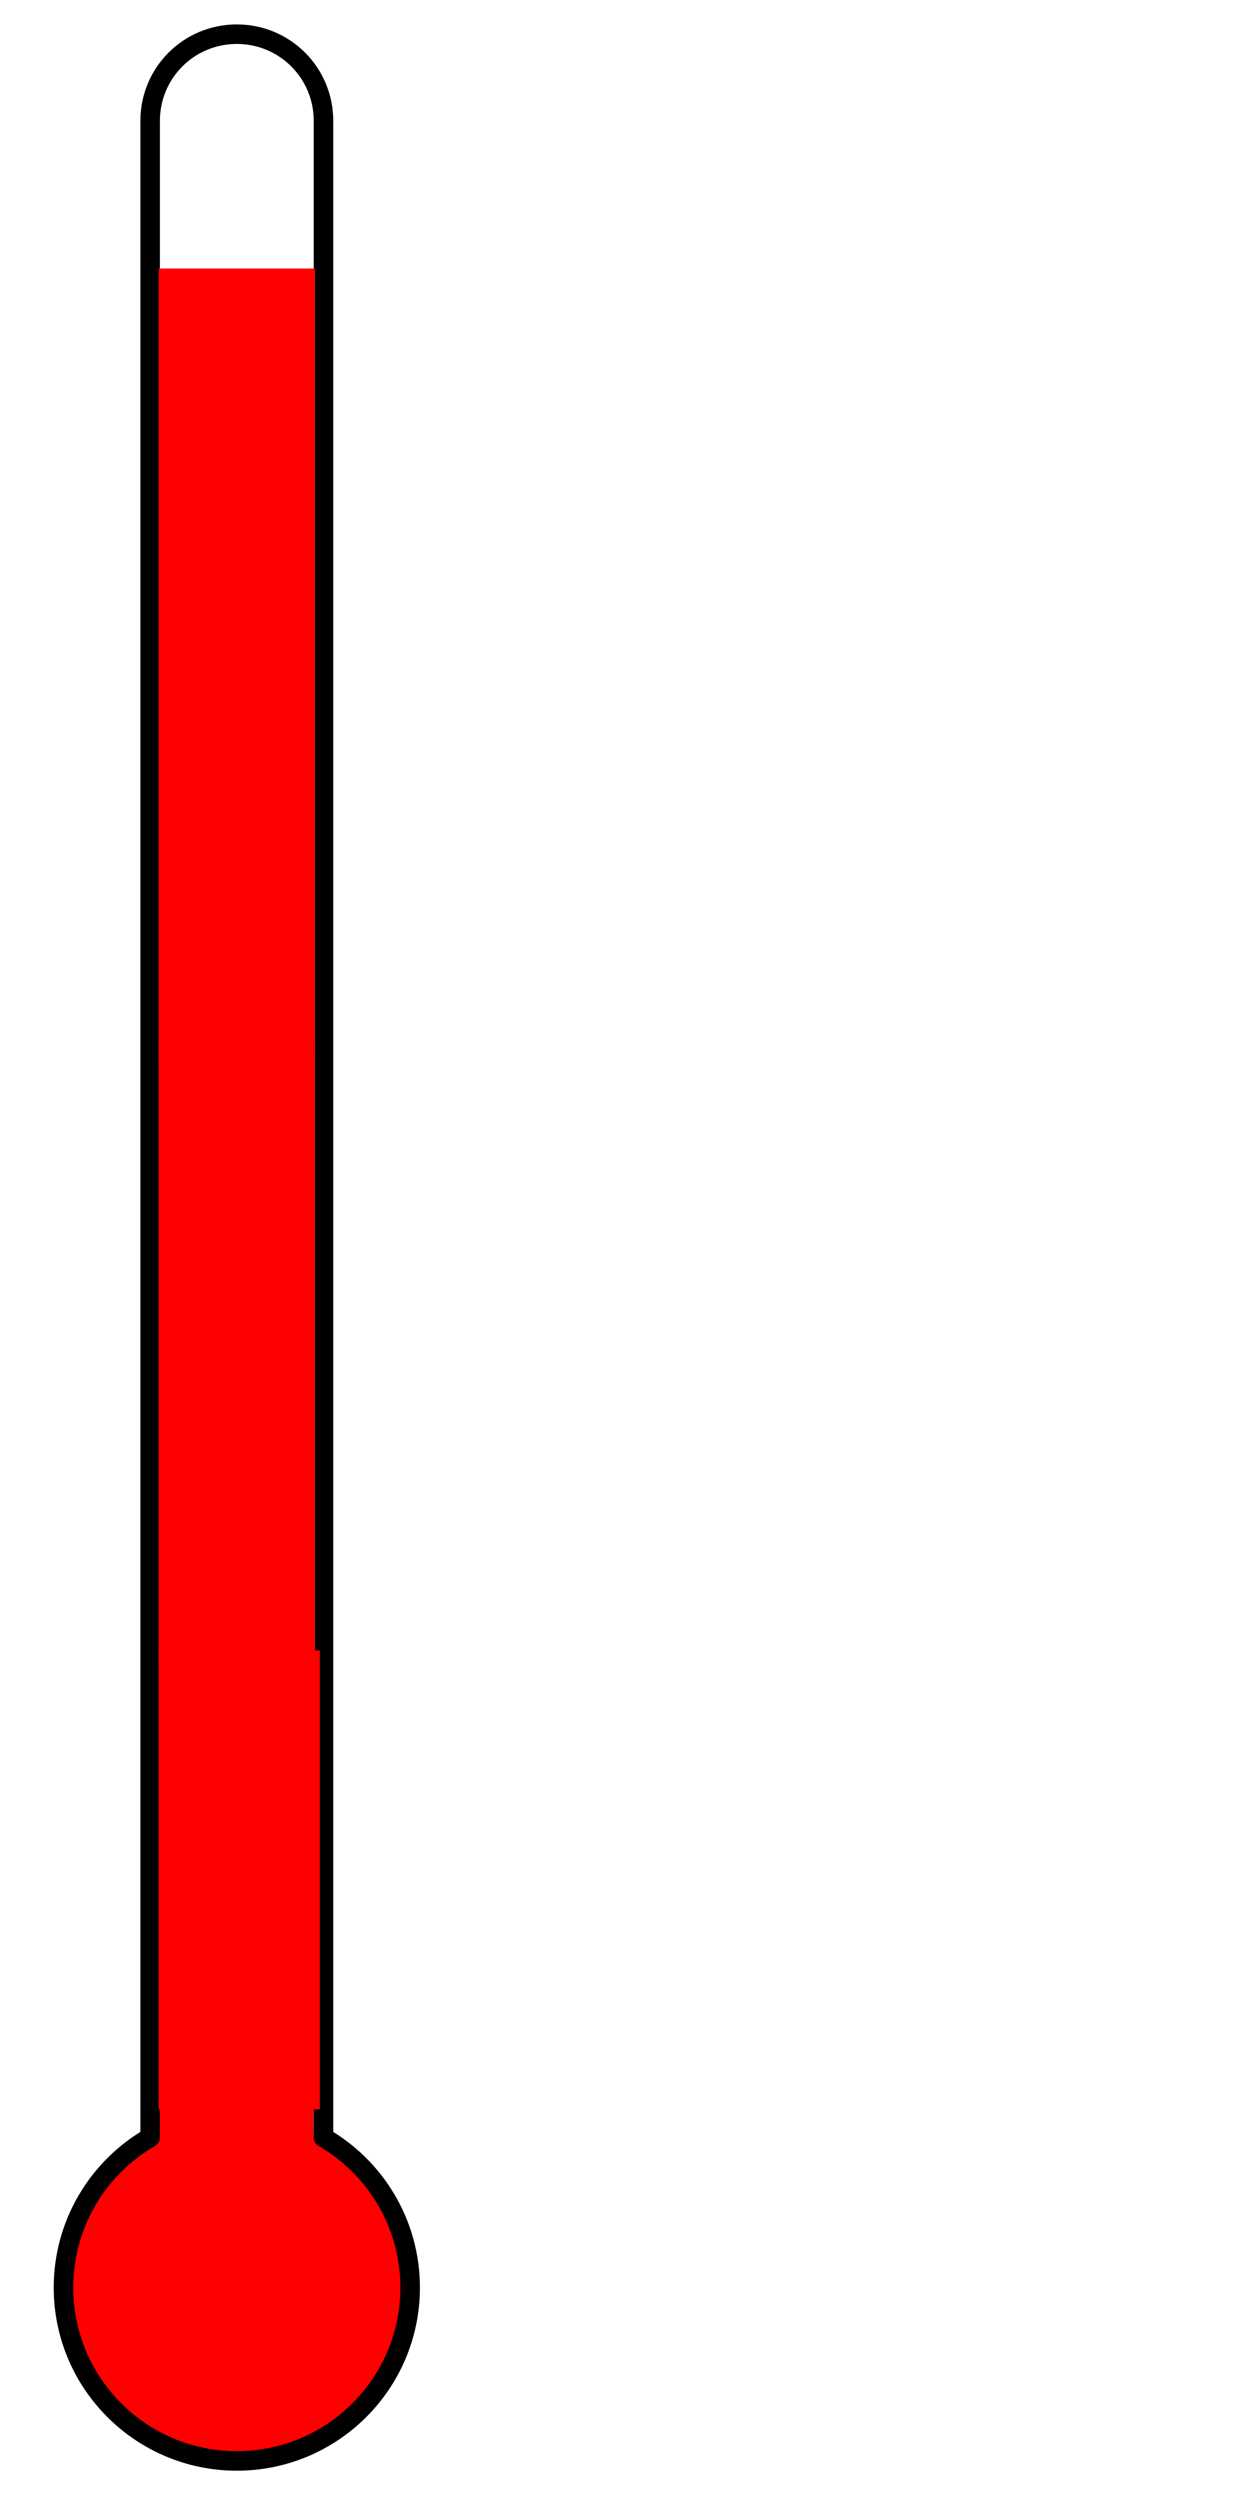 <?xml version="1.0"?><svg width="256" height="512" xmlns="http://www.w3.org/2000/svg">
 <title>Blank fundraising thermometer</title>
 <g>
  <title>Layer 1</title>
  <!-- set the height attribute to something between 0 and 10.  Can be floating-point. -->
  <g id="svg_116">
   <rect fill="#ff0000" stroke-width="4" stroke-linejoin="round" stroke-linecap="round" x="32.5" y="431.75" width="31.75" height="6.25" id="svg_114"/>
   <path id="path2924" d="m84,469a35.5,35.5 0 1 1 -71,0a35.5,35.5 0 1 1 71,0z" stroke-dashoffset="0" stroke-miterlimit="4" stroke-linejoin="round" stroke-linecap="round" stroke-width="4" fill-rule="nonzero" fill="#ff0000"/>
  </g>
  <path d="m48.5,7c-9.834,0 -17.75,7.917 -17.75,17.75l0,413c-10.61,6.14 -17.75,17.617 -17.75,30.75c0,19.596 15.904,35.5 35.5,35.5c19.596,0 35.5,-15.904 35.5,-35.5c0,-13.133 -7.14,-24.61 -17.75,-30.75l0,-413c0,-9.834 -7.917,-17.75 -17.75,-17.75z" id="rect2968" stroke-dashoffset="0" stroke-miterlimit="4" stroke-linejoin="round" stroke-linecap="round" stroke-width="4" stroke="black" fill-rule="nonzero" fill="none"/>
  <rect fill="#ff0000" stroke="black" stroke-width="0" stroke-dasharray="2,2" stroke-linejoin="bevel" stroke-linecap="round" x="32.5" y="338" width="33" height="94" id="svg_4"/>
  <rect fill="none" stroke="black" stroke-width="4" stroke-dasharray="null" stroke-linejoin="round" stroke-linecap="round" x="48.5" y="293" width="0" height="6" id="svg_5"/>
  <rect id="svg_6" height="0" width="16" y="212" x="32.5" stroke-linecap="null" stroke-linejoin="null" stroke-dasharray="null" stroke-width="5" stroke="#000000" fill="#FF0000"/>
  <rect id="svg_7" height="128" width="32" y="213" x="32.5" stroke-linecap="null" stroke-linejoin="null" stroke-dasharray="null" stroke-width="0" stroke="#000000" fill="#FF0000"/>
  <rect id="svg_8" height="0" width="5" y="273" x="22.5" stroke-linecap="null" stroke-linejoin="null" stroke-dasharray="null" stroke-width="0" stroke="#000000" fill="#FF0000"/>
  <rect id="svg_9" height="2" width="0" y="276" x="40.5" stroke-linecap="null" stroke-linejoin="null" stroke-dasharray="null" stroke-width="0" stroke="#000000" fill="#FF0000"/>
  <rect fill="#FF0000" stroke="#000000" stroke-width="0" x="32.5" y="55" width="32" height="162" id="svg_3"/>
 </g>
</svg>